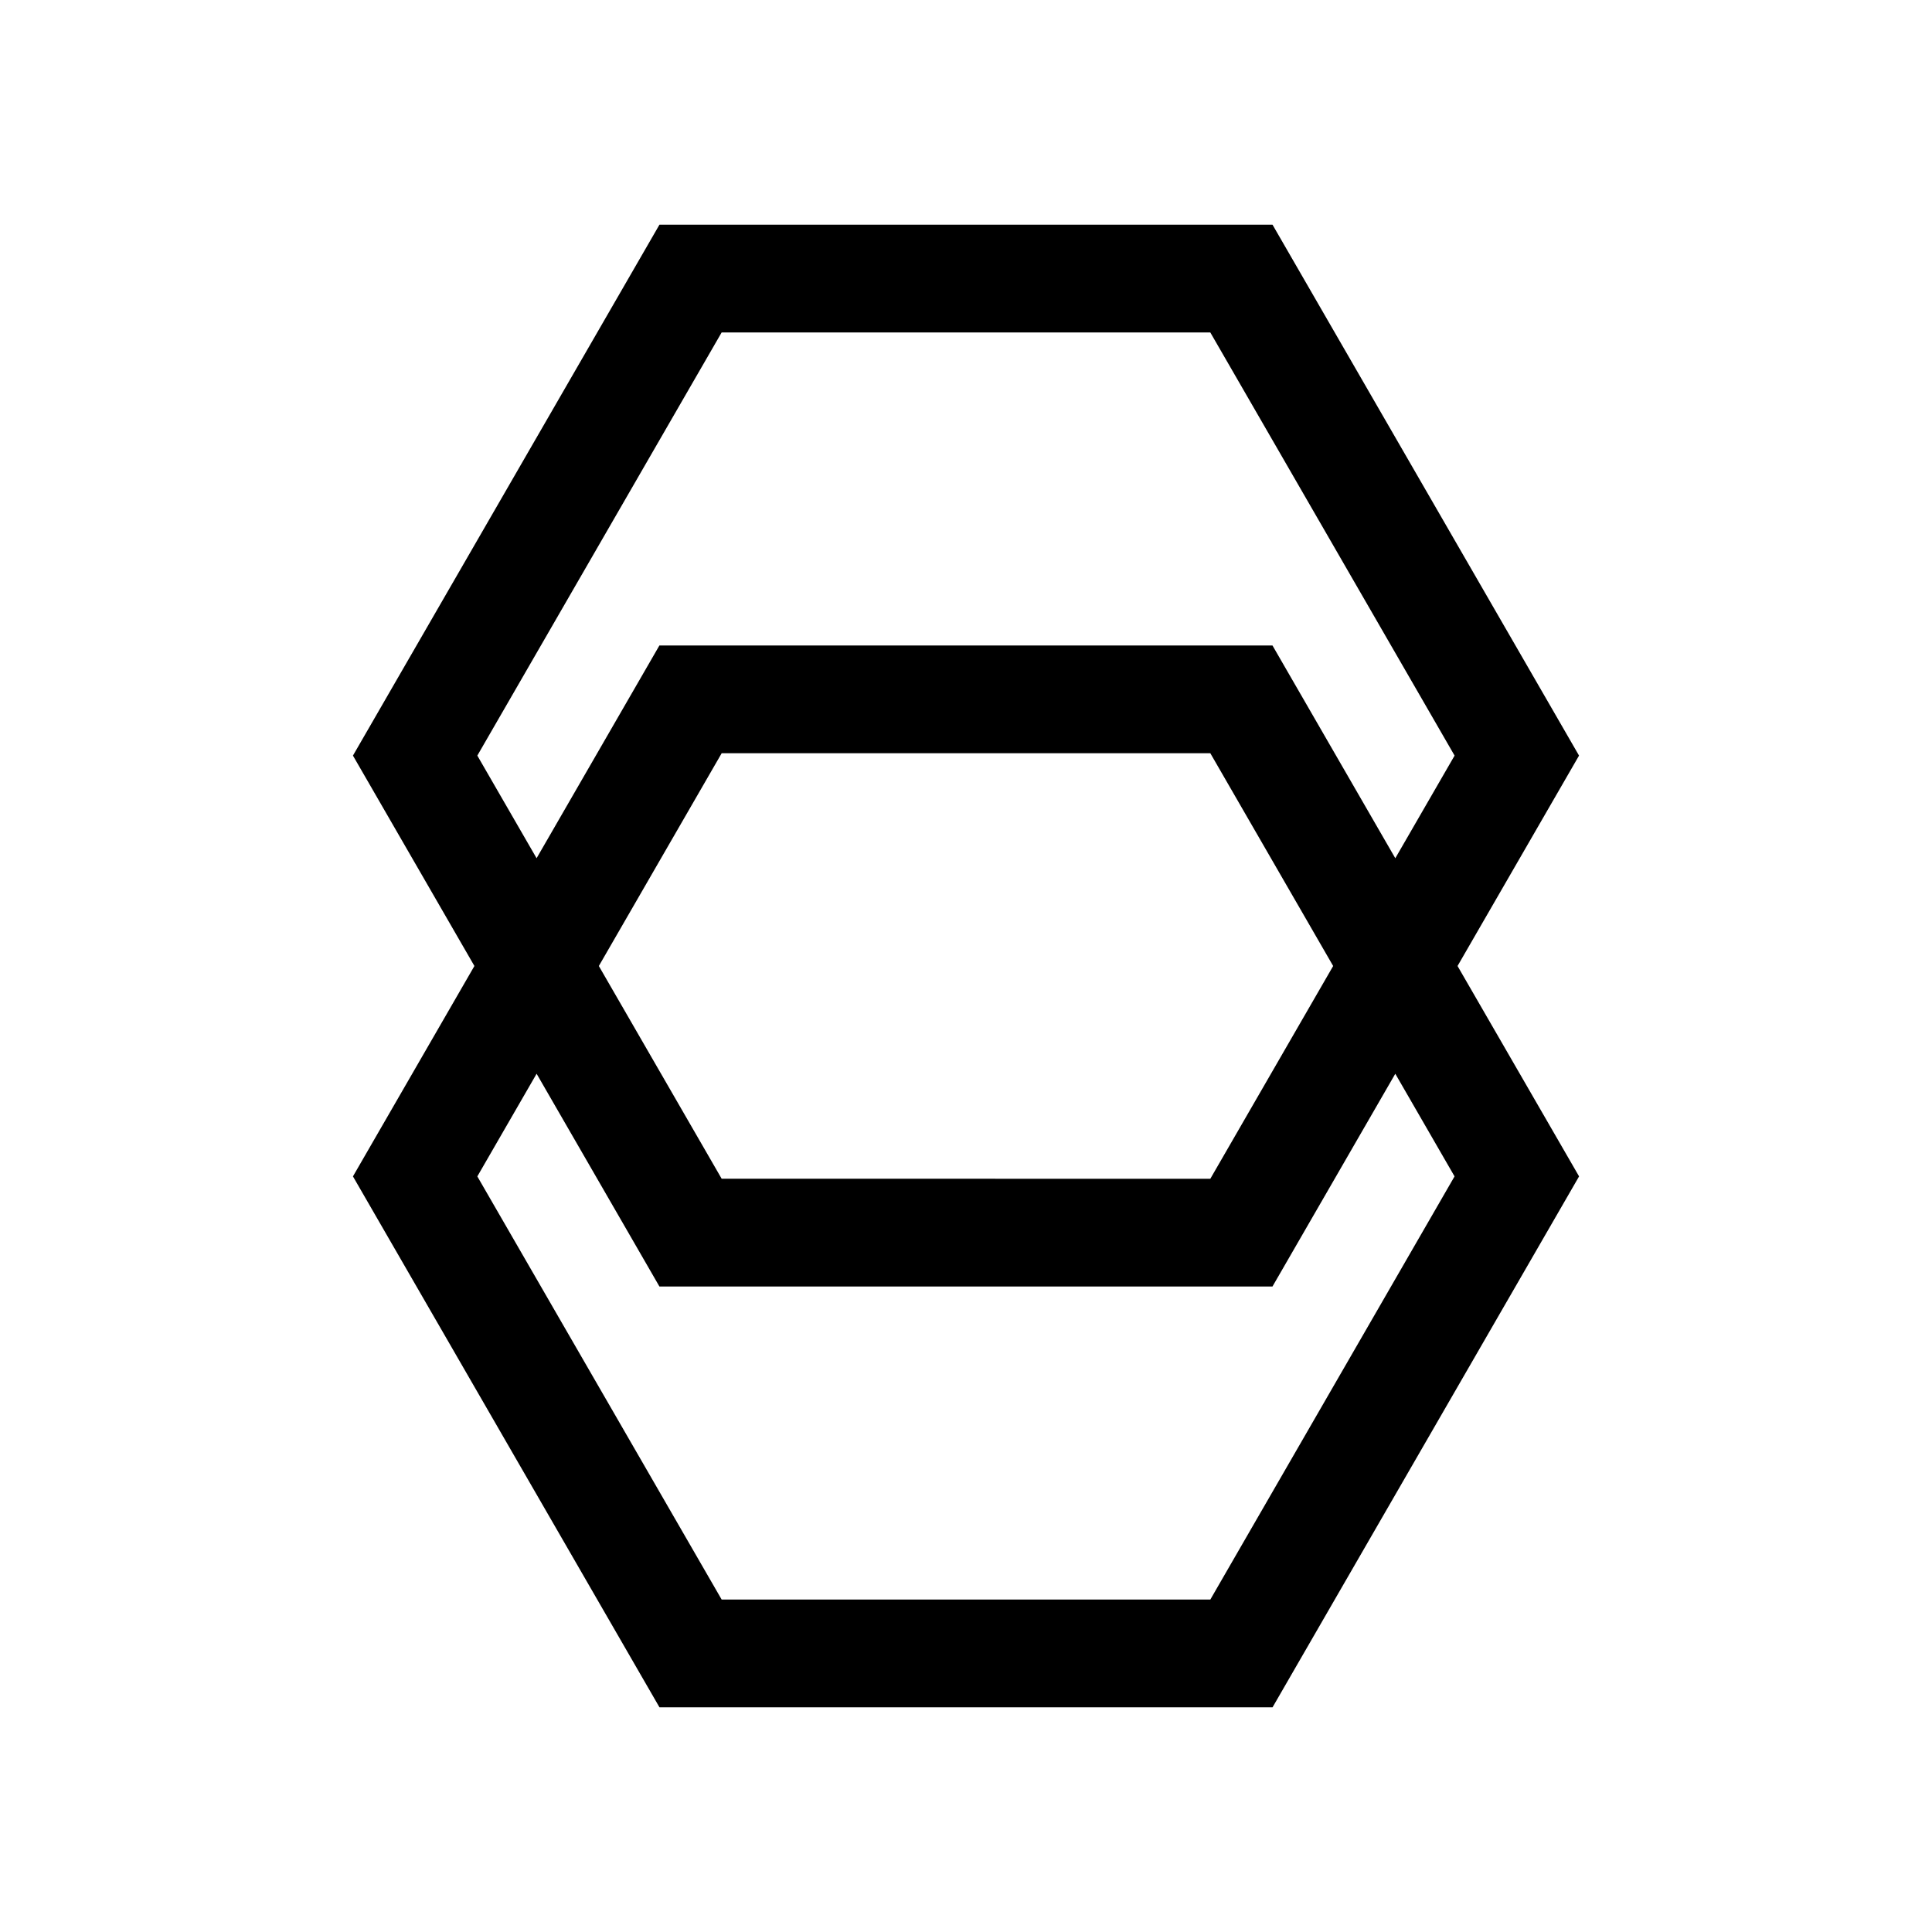 <?xml version="1.0" encoding="UTF-8"?>
<!-- The Best Svg Icon site in the world: iconSvg.co, Visit us! https://iconsvg.co -->
<svg fill="#000000" width="800px" height="800px" version="1.1" viewBox="144 144 512 512" xmlns="http://www.w3.org/2000/svg">
 <path d="m562.46 344.24-81.234-140.7h-162.46l-81.23 140.7 32.188 55.758-32.188 55.758 81.23 140.7h162.47l81.234-140.7-32.207-55.758zm-97.711 223.66h-129.5l-64.75-112.14 15.707-27.207 32.551 56.387h162.46l32.551-56.383 15.703 27.199zm-162.05-167.9 32.551-56.383h129.5l32.551 56.383-32.551 56.383-129.5-0.004zm211.07-28.559-32.551-56.383-162.47 0.004-32.547 56.375-15.703-27.195 64.746-112.14h129.5l64.738 112.14z"/>
</svg>